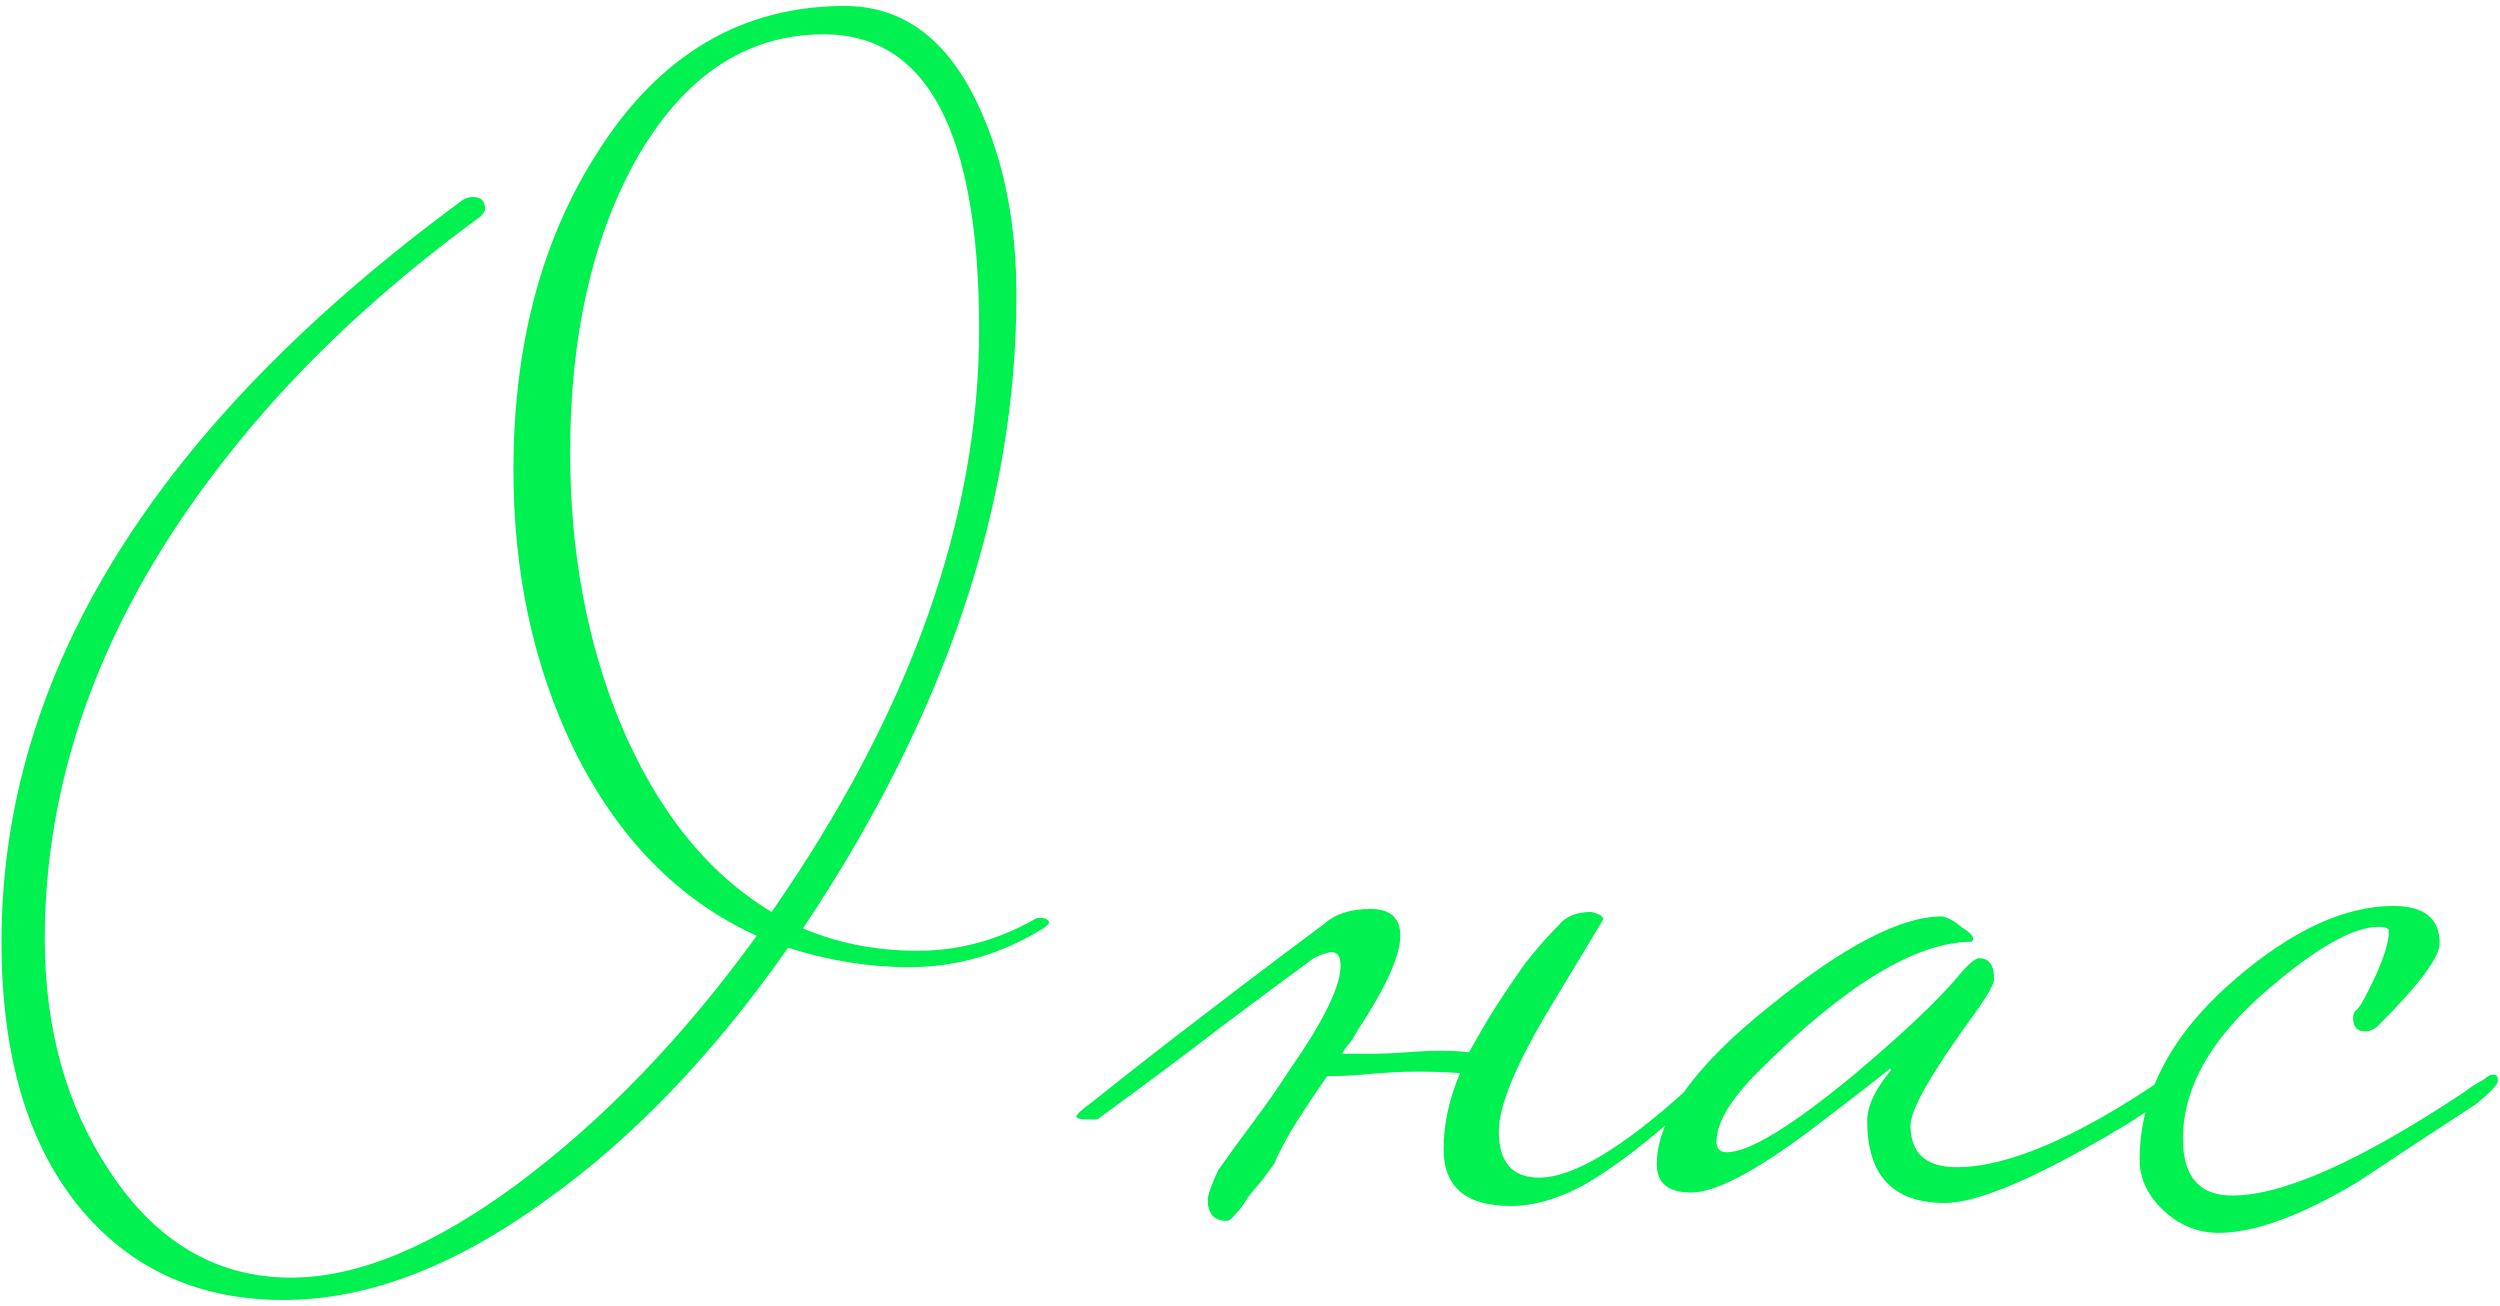<?xml version="1.0" encoding="UTF-8"?> <svg xmlns="http://www.w3.org/2000/svg" width="335" height="175" viewBox="0 0 335 175" fill="none"><path d="M140.6 123.6C140.467 123.867 140.2 124.133 139.8 124.4C134.2 127.867 128.2 129.6 121.8 129.6C116.467 129.6 111.067 128.733 105.6 127C95.6 141.267 84.8 152.533 73.2 160.8C60.933 169.733 49.2 174.2 38 174.2C26.8 174.2 17.8 170.2 11 162.2C3.8 153.667 0.2 141.667 0.2 126.2C0.2 90.2 20.8 57.067 62 26.8C62.4 26.533 62.867 26.4 63.4 26.4C64.467 26.4 65 26.933 65 28C65 28.267 64.8 28.6 64.4 29C53.067 37.267 43.333 46.067 35.2 55.4C15.733 77.8 6 101.267 6 125.8C6 137.8 8.867 148.133 14.6 156.8C20.867 166.4 29 171.2 39 171.2C47.933 171.2 58.067 167 69.4 158.6C80.867 150.067 91.533 139 101.4 125.4C90.867 120.6 82.667 112.2 76.8 100.2C71.467 89.133 68.8 76.733 68.8 63C68.8 46.2 72.6 31.933 80.2 20.2C88.467 7.267 99.467 0.8 113.2 0.8C121.2 0.8 127.267 5.467 131.4 14.8C134.6 21.867 136.2 30.133 136.2 39.6C136.2 67.6 126.667 95.867 107.6 124.4C112.267 126.4 117.4 127.4 123 127.4C128.467 127.4 133.667 126 138.6 123.2C138.733 123.067 139 123 139.4 123C140.067 123 140.467 123.2 140.6 123.6ZM131.2 44.2C131.2 17.8 124.267 4.6 110.4 4.6C99.867 4.6 91.4 10.333 85 21.8C79.267 32.333 76.4 45.267 76.4 60.6C76.4 73.8 78.6 85.8 83 96.6C87.933 108.467 94.733 117 103.4 122.2C121.933 95.533 131.2 69.533 131.2 44.2ZM170.841 155.8C170.441 156.333 169.907 157.067 169.241 158C168.574 158.8 167.907 159.6 167.241 160.4C166.707 161.333 166.174 162.067 165.641 162.6C165.107 163.267 164.707 163.6 164.441 163.6C162.707 163.6 161.841 162.667 161.841 160.8C161.841 160.133 162.307 158.8 163.241 156.8C164.841 154.533 166.441 152.333 168.041 150.2C169.641 148.067 171.174 145.867 172.641 143.6C177.307 136.933 179.641 132.2 179.641 129.4C179.641 128.2 179.241 127.6 178.441 127.6C177.907 127.6 177.107 127.867 176.041 128.4C172.574 130.933 168.441 134 163.641 137.6C158.974 141.2 153.441 145.333 147.041 150H145.641C144.707 150 144.241 149.867 144.241 149.6C144.241 149.333 144.974 148.667 146.441 147.6C151.107 143.867 155.974 140.067 161.041 136.2C166.241 132.2 171.707 128.067 177.441 123.8C178.907 122.467 180.974 121.8 183.641 121.8C186.307 121.8 187.641 123 187.641 125.4C187.641 128.067 185.707 132.333 181.841 138.2C181.574 138.733 181.241 139.267 180.841 139.8C180.441 140.2 180.107 140.667 179.841 141.2C180.907 141.2 182.174 141.2 183.641 141.2C185.107 141.2 186.774 141.133 188.641 141C191.841 140.733 194.574 140.733 196.841 141C197.374 140.067 197.907 139.133 198.441 138.2C198.974 137.267 199.574 136.267 200.241 135.2C201.707 132.933 203.107 130.867 204.441 129C205.907 127.133 207.374 125.467 208.841 124C209.774 122.8 211.241 122.2 213.241 122.2C214.307 122.467 214.841 122.8 214.841 123.2C214.841 123.2 212.507 127.067 207.841 134.8C203.174 142.533 200.841 148.133 200.841 151.6C200.841 155.733 202.641 157.8 206.241 157.8C210.774 157.8 217.374 153.867 226.041 146C226.441 145.6 226.841 145.4 227.241 145.4C227.641 145.4 227.841 145.667 227.841 146.2C227.841 147 226.507 148.333 223.841 150.2C219.574 153.933 215.707 156.8 212.241 158.8C208.774 160.667 205.507 161.6 202.441 161.6C196.441 161.6 193.441 159.067 193.441 154C193.441 150.667 194.174 147.267 195.641 143.8C194.041 143.667 192.107 143.6 189.841 143.6C187.707 143.6 185.307 143.733 182.641 144C180.774 144.133 179.574 144.2 179.041 144.2C178.507 144.2 178.107 144.2 177.841 144.2C175.974 146.867 174.307 149.4 172.841 151.8C171.507 154.2 170.841 155.533 170.841 155.8ZM291.608 144.8C291.608 146.4 287.474 149.467 279.208 154C270.541 158.8 264.341 161.2 260.608 161.2C253.674 161.2 250.208 157.533 250.208 150.2C250.208 148.2 251.274 145.933 253.408 143.4C253.408 143.267 253.341 143.2 253.208 143.2C253.341 143.2 249.741 146 242.408 151.6C235.074 157.067 229.808 159.8 226.608 159.8C223.541 159.8 222.008 158.533 222.008 156C222.008 149.867 227.141 142.733 237.408 134.6C247.141 126.733 254.741 122.8 260.208 122.8C261.008 122.933 261.874 123.4 262.808 124.2C263.874 124.867 264.408 125.4 264.408 125.8C264.408 125.933 264.341 126.067 264.208 126.2C256.741 126.2 247.208 132 235.608 143.6C231.874 147.333 230.008 150.467 230.008 153C230.008 153.933 230.474 154.4 231.408 154.4C234.341 154.4 239.941 151 248.208 144.2C254.874 138.6 259.608 134.133 262.408 130.8C263.741 129.2 264.674 128.4 265.208 128.4C266.541 128.4 267.208 129.333 267.208 131.2C267.208 131.867 266.341 133.4 264.608 135.8C258.874 143.667 256.008 148.667 256.008 150.8C256.008 154.533 258.074 156.4 262.208 156.4C269.008 156.4 278.208 152.467 289.808 144.6C290.208 144.2 290.608 144 291.008 144C291.408 144 291.608 144.267 291.608 144.8ZM334.713 144.8C334.713 145.333 333.713 146.4 331.713 148C326.379 151.467 321.113 154.933 315.913 158.4C308.313 162.933 302.113 165.2 297.313 165.2C294.513 165.2 292.046 164.2 289.913 162.2C287.779 160.2 286.712 157.933 286.712 155.4C286.712 146.6 290.979 138.533 299.513 131.2C307.113 124.667 314.179 121.4 320.713 121.4C324.846 121.4 326.913 123.067 326.913 126.4C326.913 128.267 324.179 131.933 318.712 137.4C318.179 137.933 317.579 138.2 316.913 138.2C315.846 138.2 315.313 137.6 315.313 136.4C315.313 135.867 315.513 135.467 315.913 135.2C316.313 134.8 317.113 133.333 318.313 130.8C319.513 128.133 320.113 126.133 320.113 124.8C320.113 124.4 319.646 124.2 318.712 124.2C315.379 124.2 310.513 126.933 304.113 132.4C296.379 138.933 292.513 145.667 292.513 152.6C292.513 157.667 294.713 160.2 299.113 160.2C305.913 160.2 316.246 155.6 330.113 146.4C330.779 145.867 331.713 145.267 332.913 144.6C333.313 144.2 333.713 144 334.113 144C334.513 144 334.713 144.267 334.713 144.8Z" fill="#01F150"></path></svg> 